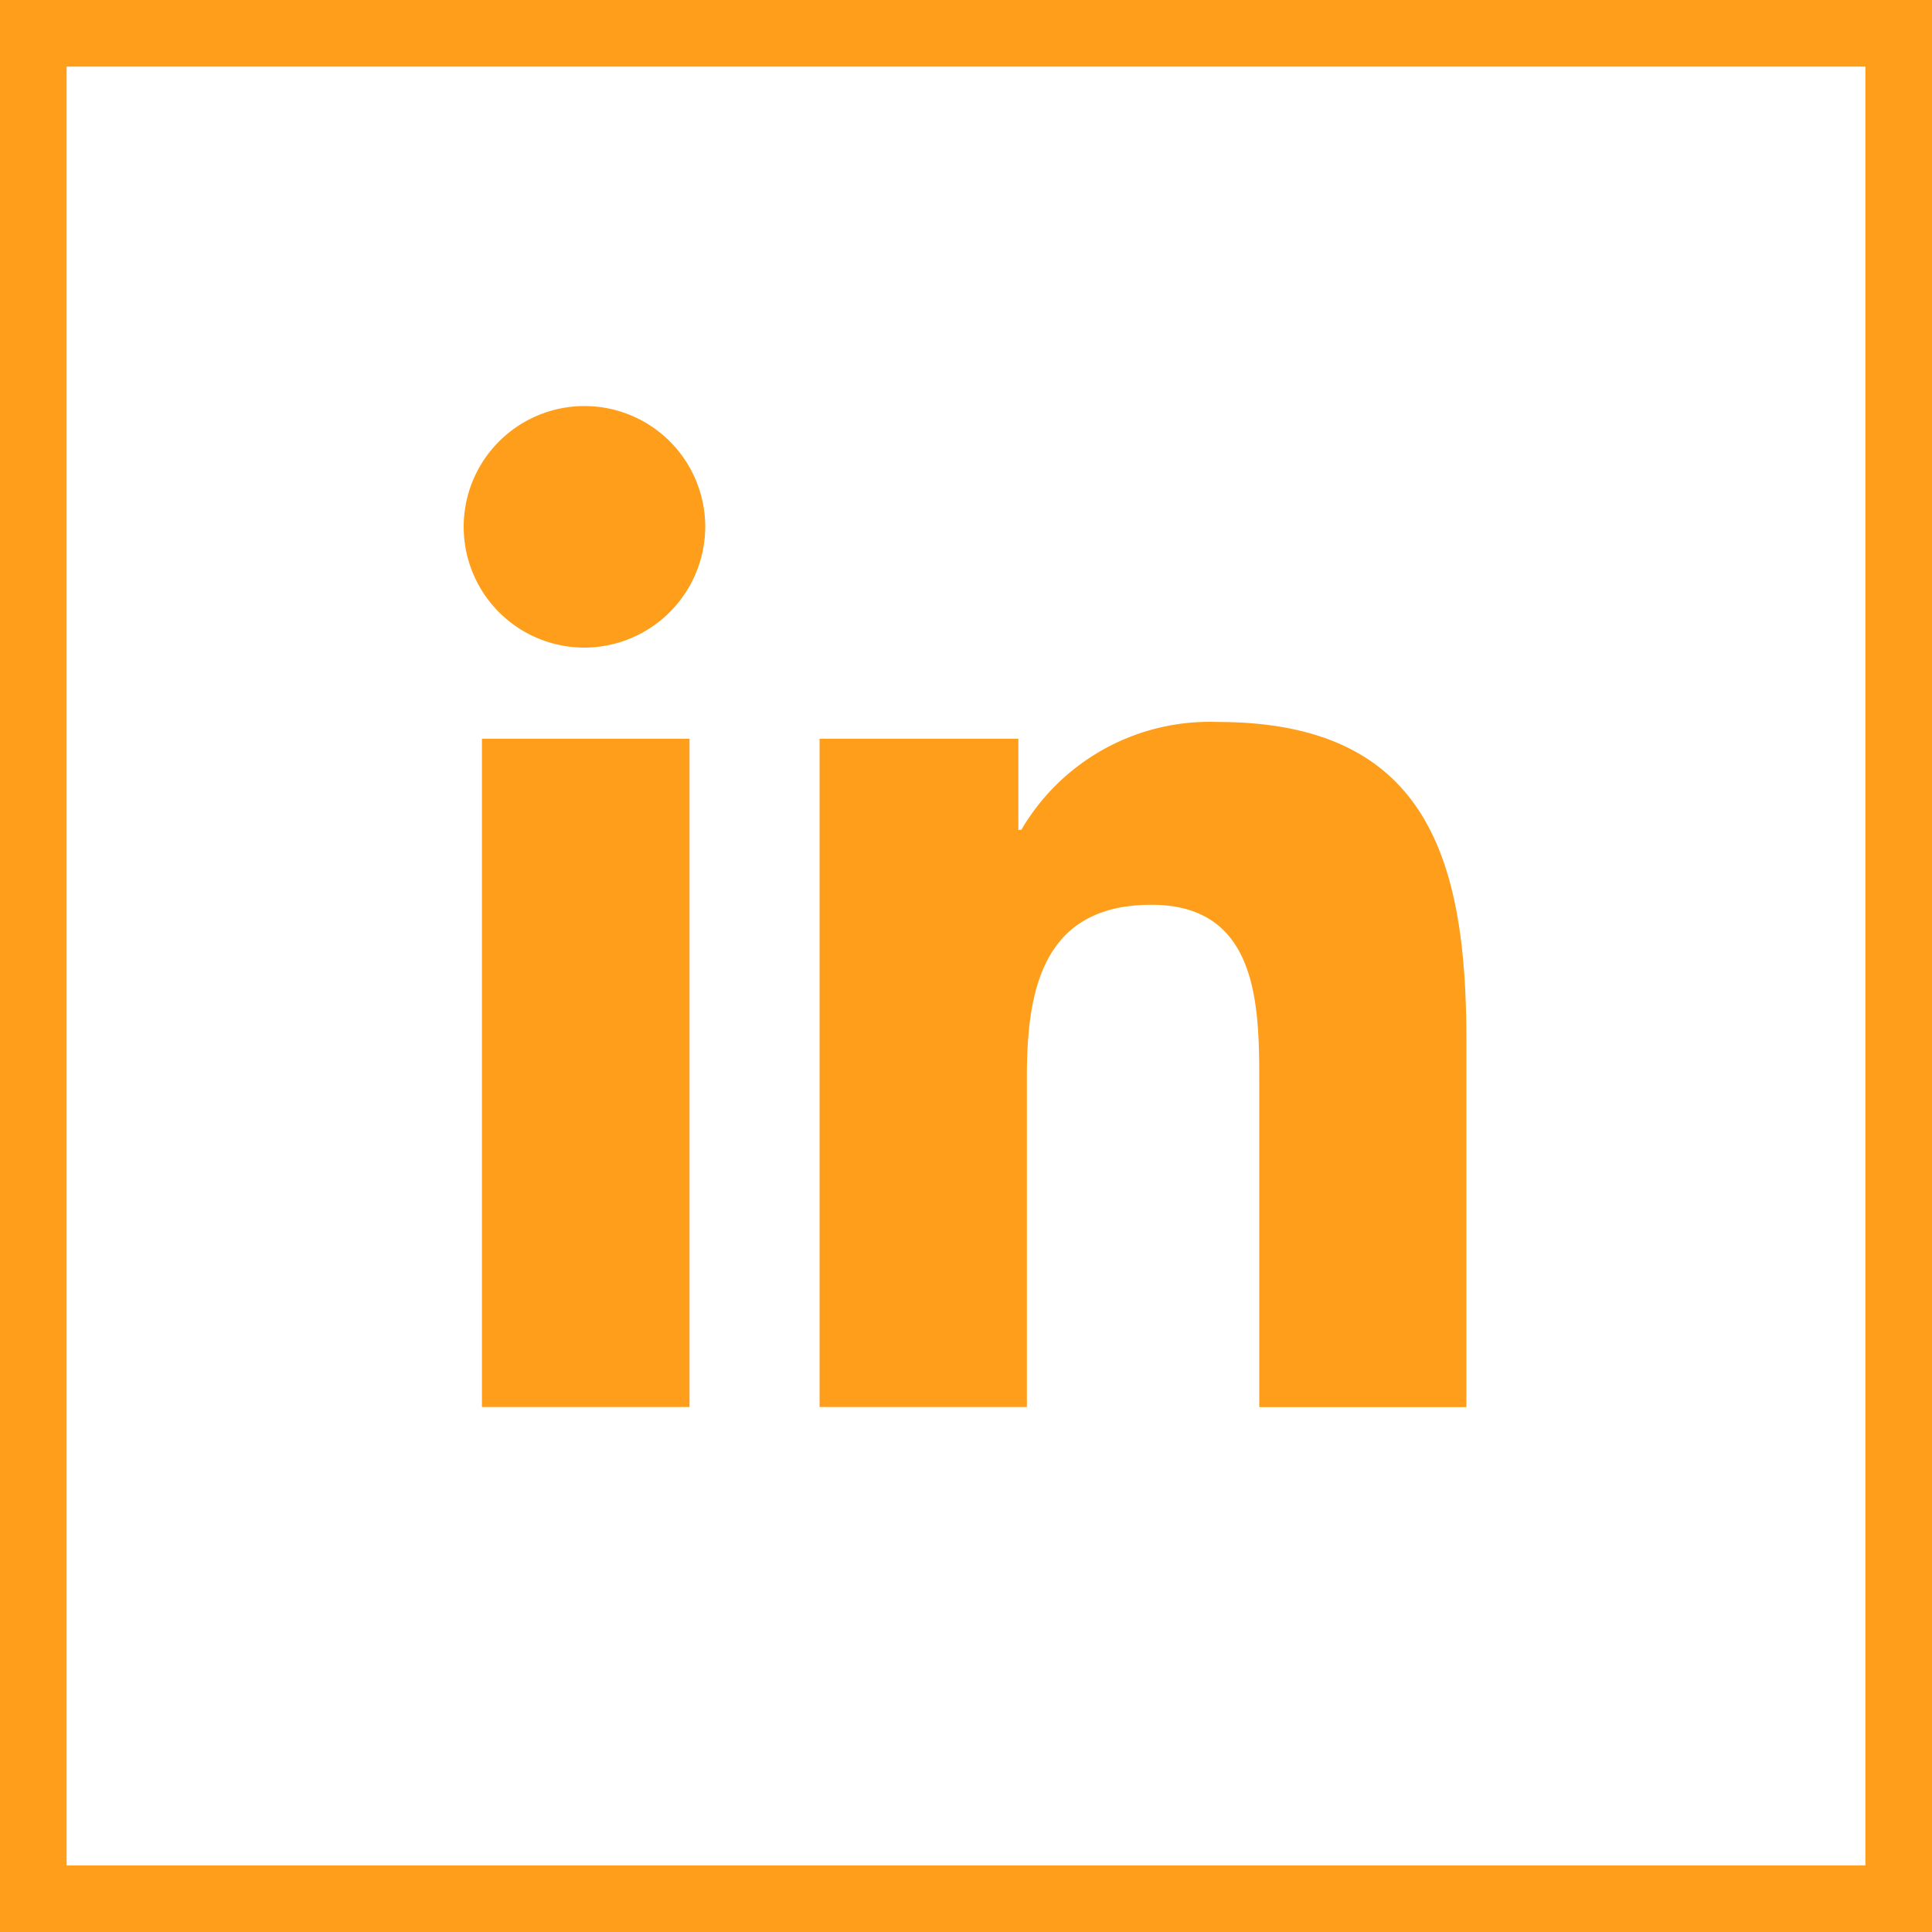 <?xml version="1.0" encoding="UTF-8"?> <svg xmlns="http://www.w3.org/2000/svg" width="29" height="29" viewBox="0 0 29 29"><g transform="translate(-422 -162)"><g transform="translate(428.986 136.095)"><path d="M3.364,47.025H.248V36.994H3.364ZM1.8,35.626a1.813,1.813,0,1,1,1.8-1.821A1.819,1.819,0,0,1,1.8,35.626Zm13.221,11.4H11.916V42.142c0-1.164-.023-2.656-1.62-2.656-1.62,0-1.868,1.264-1.868,2.572v4.967H5.316V36.994H8.3v1.368h.044a3.274,3.274,0,0,1,2.948-1.62c3.153,0,3.733,2.076,3.733,4.773v5.51Z" transform="translate(0)" fill="#ff9e1b"></path></g><path d="M1,1V28H28V1H1M0,0H29V29H0Z" transform="translate(422 162)" fill="#ff9e1b"></path></g></svg> 